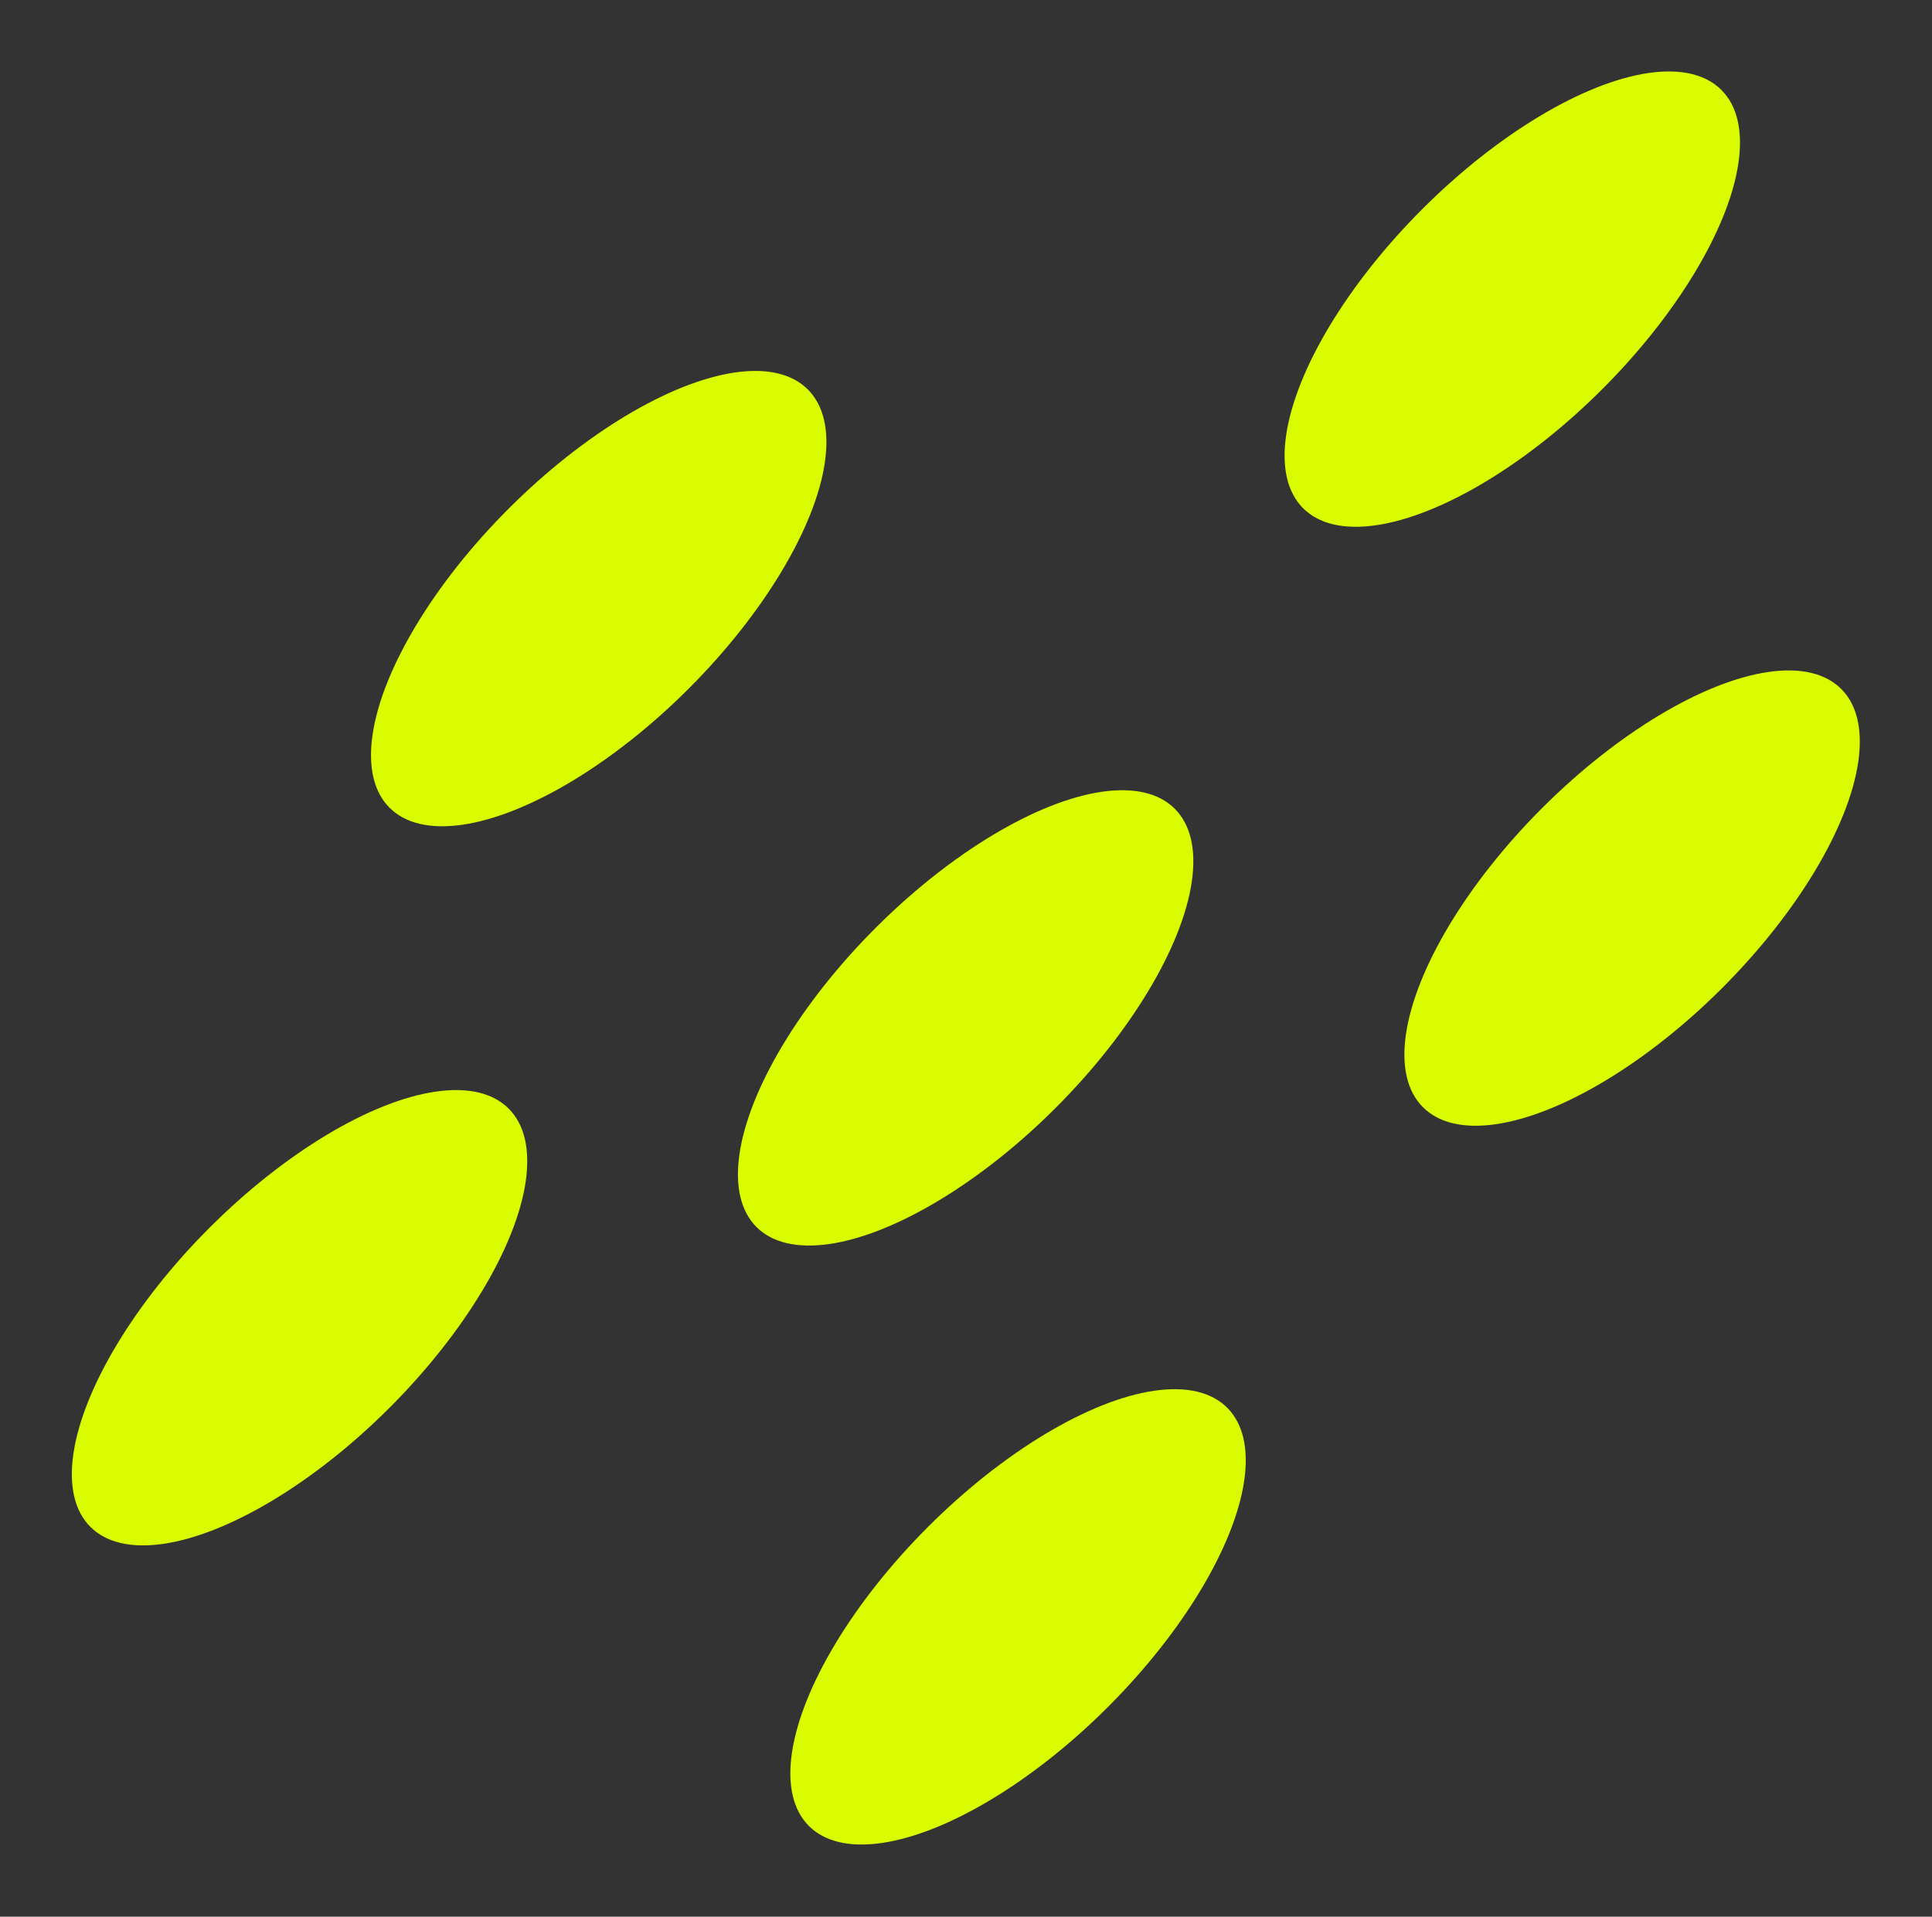 <?xml version="1.0" encoding="UTF-8"?>
<svg xmlns="http://www.w3.org/2000/svg" width="516" height="512" viewBox="0 0 516 512" fill="none">
  <rect x="0" y="0" width="516" height="512" fill="#333333" stroke="none"/>
  <ellipse cx="80" cy="351.999" rx="34" ry="79" transform="rotate(45 80 351.999)" fill="#D9FD00"></ellipse>
  <ellipse cx="257.903" cy="271.903" rx="34" ry="79" transform="rotate(45 257.903 271.903)" fill="#D9FD00"></ellipse>
  <ellipse cx="159.903" cy="159.903" rx="34" ry="79" transform="rotate(45 159.903 159.903)" fill="#D9FD00"></ellipse>
  <ellipse cx="403.903" cy="79.903" rx="34" ry="79" transform="rotate(45 403.903 79.903)" fill="#D9FD00"></ellipse>
  <ellipse cx="435.903" cy="239.903" rx="34" ry="79" transform="rotate(45 435.903 239.903)" fill="#D9FD00"></ellipse>
  <ellipse cx="271.903" cy="431.903" rx="34" ry="79" transform="rotate(45 271.903 431.903)" fill="#D9FD00"></ellipse>
</svg>
